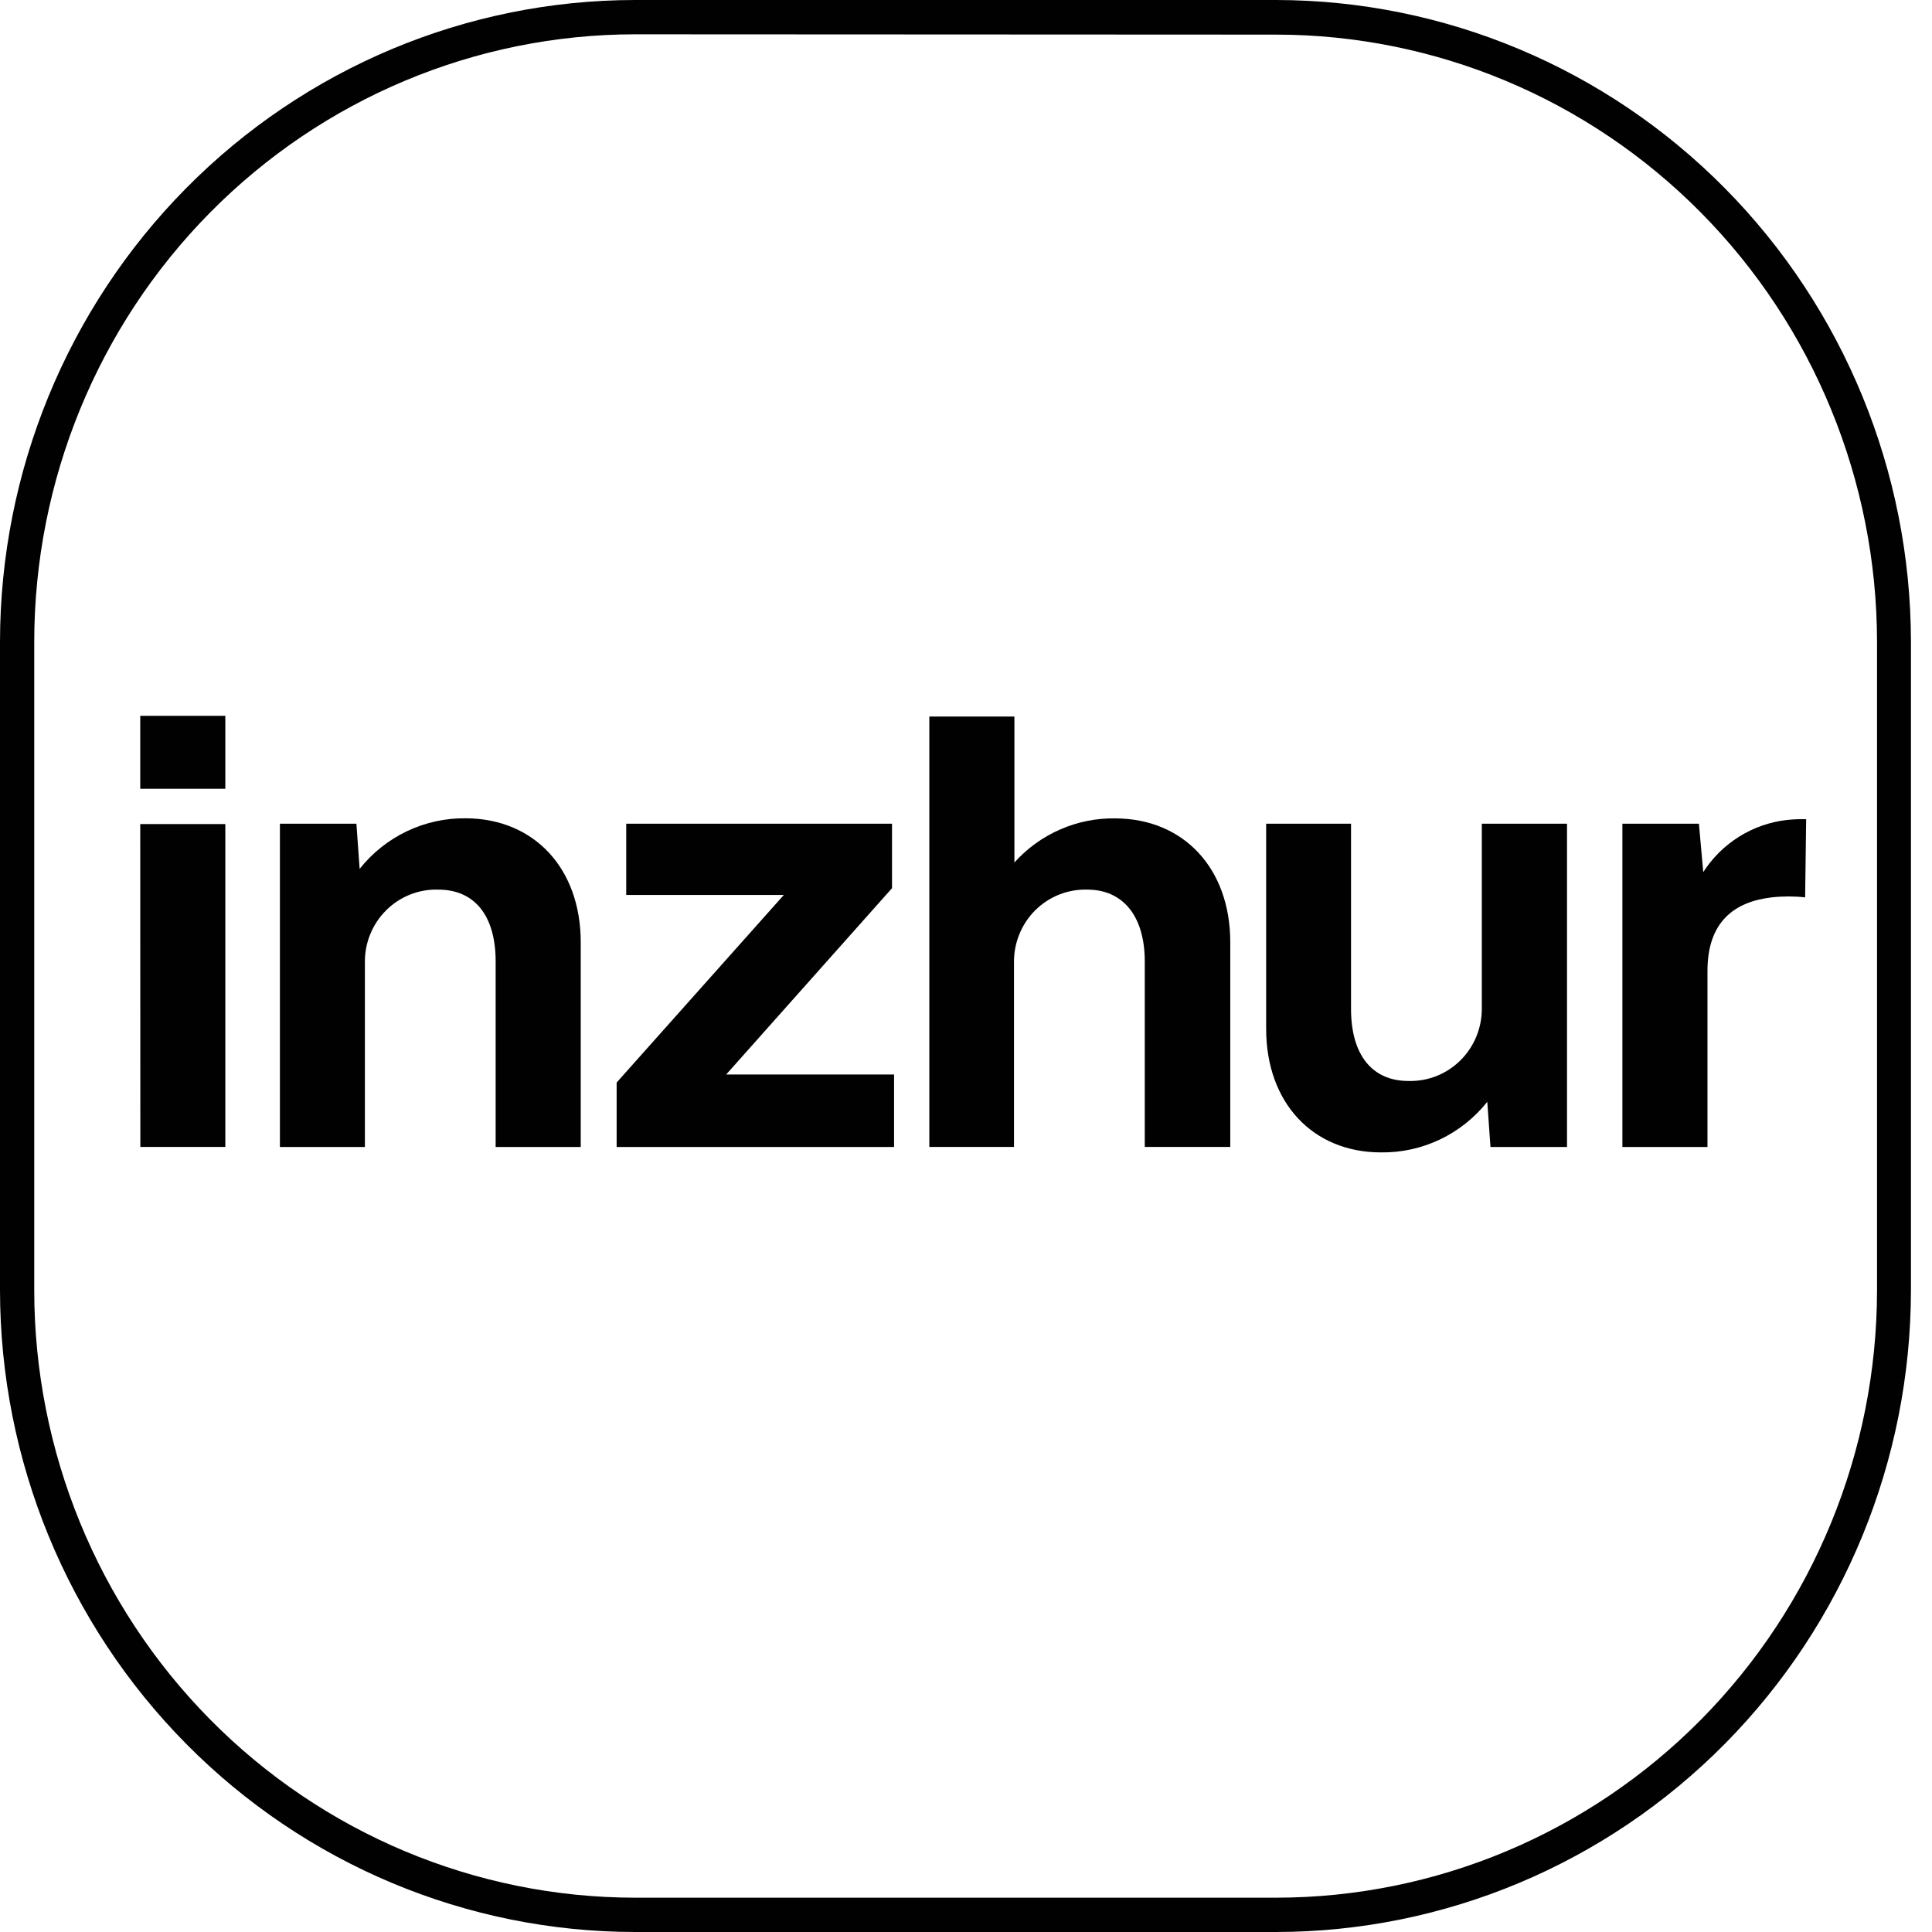 <svg width="75" height="75" viewBox="0 0 75 75" fill="none" xmlns="http://www.w3.org/2000/svg">
<path d="M49.545 75H24.642C18.11 74.993 11.847 72.366 7.227 67.696C2.608 63.026 0.008 56.695 0 50.09V24.914C0.007 18.308 2.606 11.976 7.226 7.305C11.845 2.635 18.109 0.007 24.642 0H49.545C56.077 0.009 62.34 2.636 66.959 7.307C71.577 11.977 74.175 18.309 74.183 24.914V50.09C74.175 56.694 71.577 63.026 66.958 67.696C62.339 72.366 56.077 74.993 49.545 75ZM24.642 1.332C18.459 1.338 12.531 3.825 8.16 8.247C3.789 12.668 1.332 18.662 1.329 24.914V50.09C1.333 56.341 3.791 62.334 8.162 66.755C12.533 71.175 18.46 73.662 24.642 73.668H49.545C55.728 73.664 61.658 71.178 66.03 66.758C70.403 62.337 72.861 56.342 72.866 50.09V24.914C72.859 18.663 70.4 12.671 66.028 8.252C61.655 3.832 55.727 1.348 49.545 1.344L24.642 1.332Z" fill="#010101"/>
<path d="M5.444 27.787H8.747V30.62H5.444V27.787ZM5.444 31.989H8.747V44.524H5.448L5.444 31.989Z" fill="#010101"/>
<path d="M22.544 36.579V44.525H19.241V37.328C19.241 35.535 18.417 34.535 17.015 34.535C16.642 34.523 16.27 34.588 15.922 34.726C15.575 34.864 15.258 35.071 14.992 35.336C14.725 35.601 14.514 35.917 14.373 36.267C14.23 36.616 14.16 36.99 14.165 37.368V44.525H10.866V31.977H13.836L13.961 33.729C14.456 33.107 15.085 32.606 15.8 32.266C16.516 31.926 17.298 31.755 18.088 31.766C20.727 31.778 22.544 33.701 22.544 36.579Z" fill="#010101"/>
<path d="M34.708 41.712V44.525H23.938V42.024L30.428 34.742H24.31V31.977H34.628V34.479L28.19 41.712H34.708Z" fill="#010101"/>
<path d="M47.759 36.579V44.524H44.44V37.328C44.44 35.534 43.571 34.535 42.21 34.535C41.837 34.524 41.465 34.589 41.118 34.727C40.771 34.865 40.454 35.073 40.188 35.337C39.922 35.602 39.712 35.918 39.571 36.267C39.429 36.616 39.358 36.991 39.363 37.368V44.524H36.076V27.815H39.379V33.482C39.874 32.931 40.48 32.494 41.156 32.199C41.832 31.903 42.562 31.757 43.299 31.77C45.941 31.778 47.759 33.701 47.759 36.579Z" fill="#010101"/>
<path d="M60.831 31.977V44.525H57.86L57.736 42.773C57.24 43.395 56.611 43.896 55.896 44.236C55.181 44.576 54.398 44.747 53.608 44.736C50.97 44.736 49.152 42.817 49.152 39.939V31.977H52.447V39.166C52.447 40.959 53.272 41.963 54.673 41.963C55.046 41.974 55.418 41.909 55.766 41.771C56.113 41.633 56.429 41.425 56.696 41.161C56.962 40.896 57.173 40.58 57.315 40.231C57.457 39.882 57.528 39.507 57.524 39.13V31.977H60.831Z" fill="#010101"/>
<path d="M70.115 31.803L70.075 34.835C69.647 34.788 69.215 34.788 68.786 34.835C67.337 35.001 66.284 35.774 66.284 37.692V44.525H62.981V31.977H65.952L66.12 33.855C66.479 33.296 66.957 32.825 67.518 32.475C68.08 32.125 68.711 31.905 69.367 31.831C69.615 31.804 69.865 31.794 70.115 31.803Z" fill="#010101"/>
</svg>
